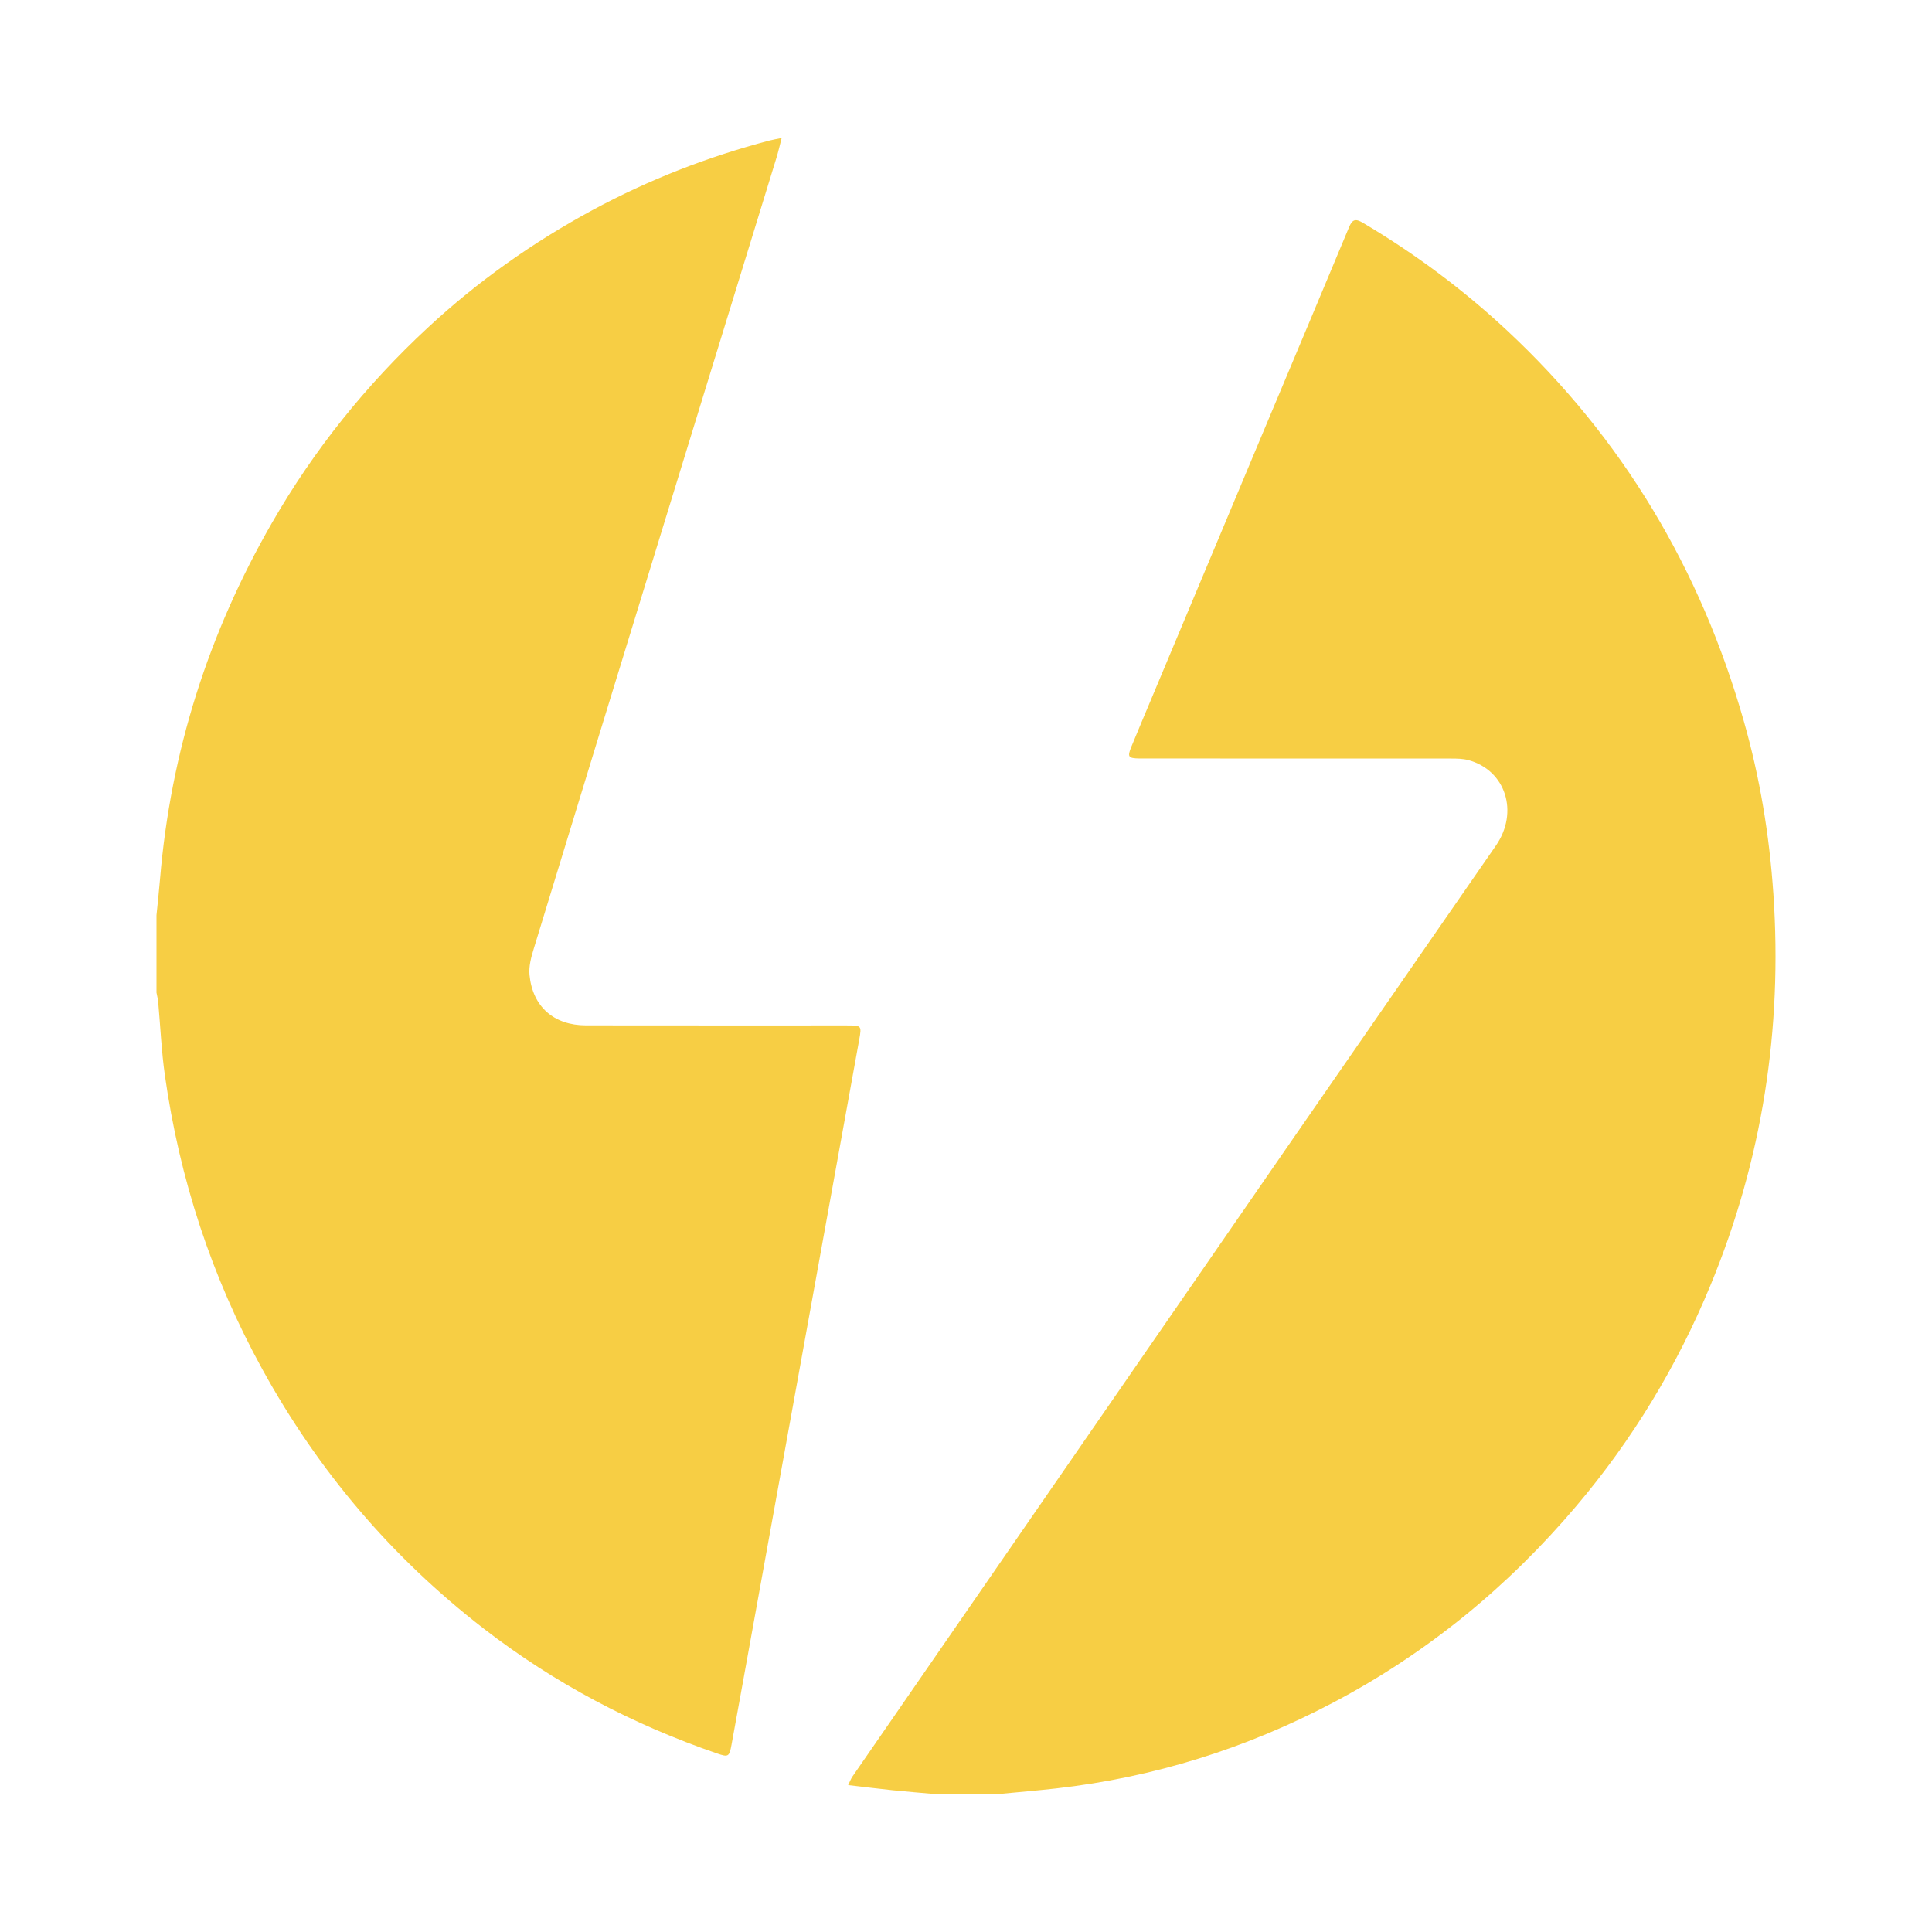 <svg width="120" height="120" viewBox="0 0 120 120" fill="none" xmlns="http://www.w3.org/2000/svg">
<path d="M110.146 55.502C109.899 51.872 109.311 48.305 108.317 44.809C105.633 35.365 100.79 27.228 93.591 20.514C90.853 17.962 87.873 15.749 84.658 13.841C84.174 13.553 83.989 13.636 83.783 14.132C82.146 18.071 80.486 22.001 78.836 25.935C76.396 31.752 73.957 37.571 71.519 43.389C71.101 44.387 70.679 45.383 70.269 46.384C70.011 47.016 70.076 47.099 70.776 47.111C70.957 47.114 71.137 47.111 71.317 47.111C77.588 47.111 83.859 47.11 90.13 47.115C90.487 47.115 90.859 47.12 91.2 47.211C93.523 47.836 94.354 50.443 92.913 52.523C88.659 58.664 84.404 64.805 80.155 70.951C75.132 78.217 70.115 85.487 65.095 92.754C61.042 98.621 56.989 104.488 52.939 110.356C52.856 110.477 52.805 110.621 52.679 110.876C53.667 110.991 54.551 111.103 55.438 111.195C56.309 111.285 57.184 111.353 58.057 111.431H62.025C63.216 111.316 64.41 111.218 65.598 111.084C71.678 110.396 77.411 108.599 82.824 105.741C88.657 102.661 93.656 98.564 97.909 93.54C101.406 89.411 104.176 84.831 106.239 79.834C109.46 72.037 110.718 63.918 110.147 55.502H110.146Z" fill="#F7CE44"/>
<path d="M52.623 63.691C47.213 63.691 41.803 63.695 36.393 63.687C34.401 63.685 33.077 62.526 32.888 60.55C32.836 60.016 32.996 59.437 33.158 58.908C35.753 50.402 38.362 41.899 40.973 33.398C43.39 25.528 45.813 17.66 48.23 9.79C48.343 9.421 48.428 9.043 48.55 8.57C48.218 8.639 48.005 8.673 47.798 8.727C43.965 9.735 40.299 11.16 36.807 13.046C33.085 15.057 29.661 17.484 26.566 20.357C22.741 23.908 19.502 27.938 16.894 32.471C12.944 39.334 10.602 46.694 9.941 54.586C9.879 55.34 9.794 56.093 9.72 56.845V61.655C9.756 61.85 9.808 62.043 9.826 62.239C9.963 63.753 10.027 65.276 10.24 66.779C11.152 73.23 13.147 79.326 16.292 85.044C19.767 91.361 24.332 96.739 30.035 101.149C34.434 104.549 39.286 107.107 44.541 108.911C45.239 109.151 45.298 109.118 45.436 108.371C45.684 107.033 45.924 105.692 46.167 104.352C47.69 95.937 49.212 87.523 50.736 79.109C51.614 74.261 52.496 69.414 53.369 64.566C53.525 63.698 53.507 63.692 52.625 63.692L52.623 63.691Z" fill="#F7CE44"/>
</svg>
